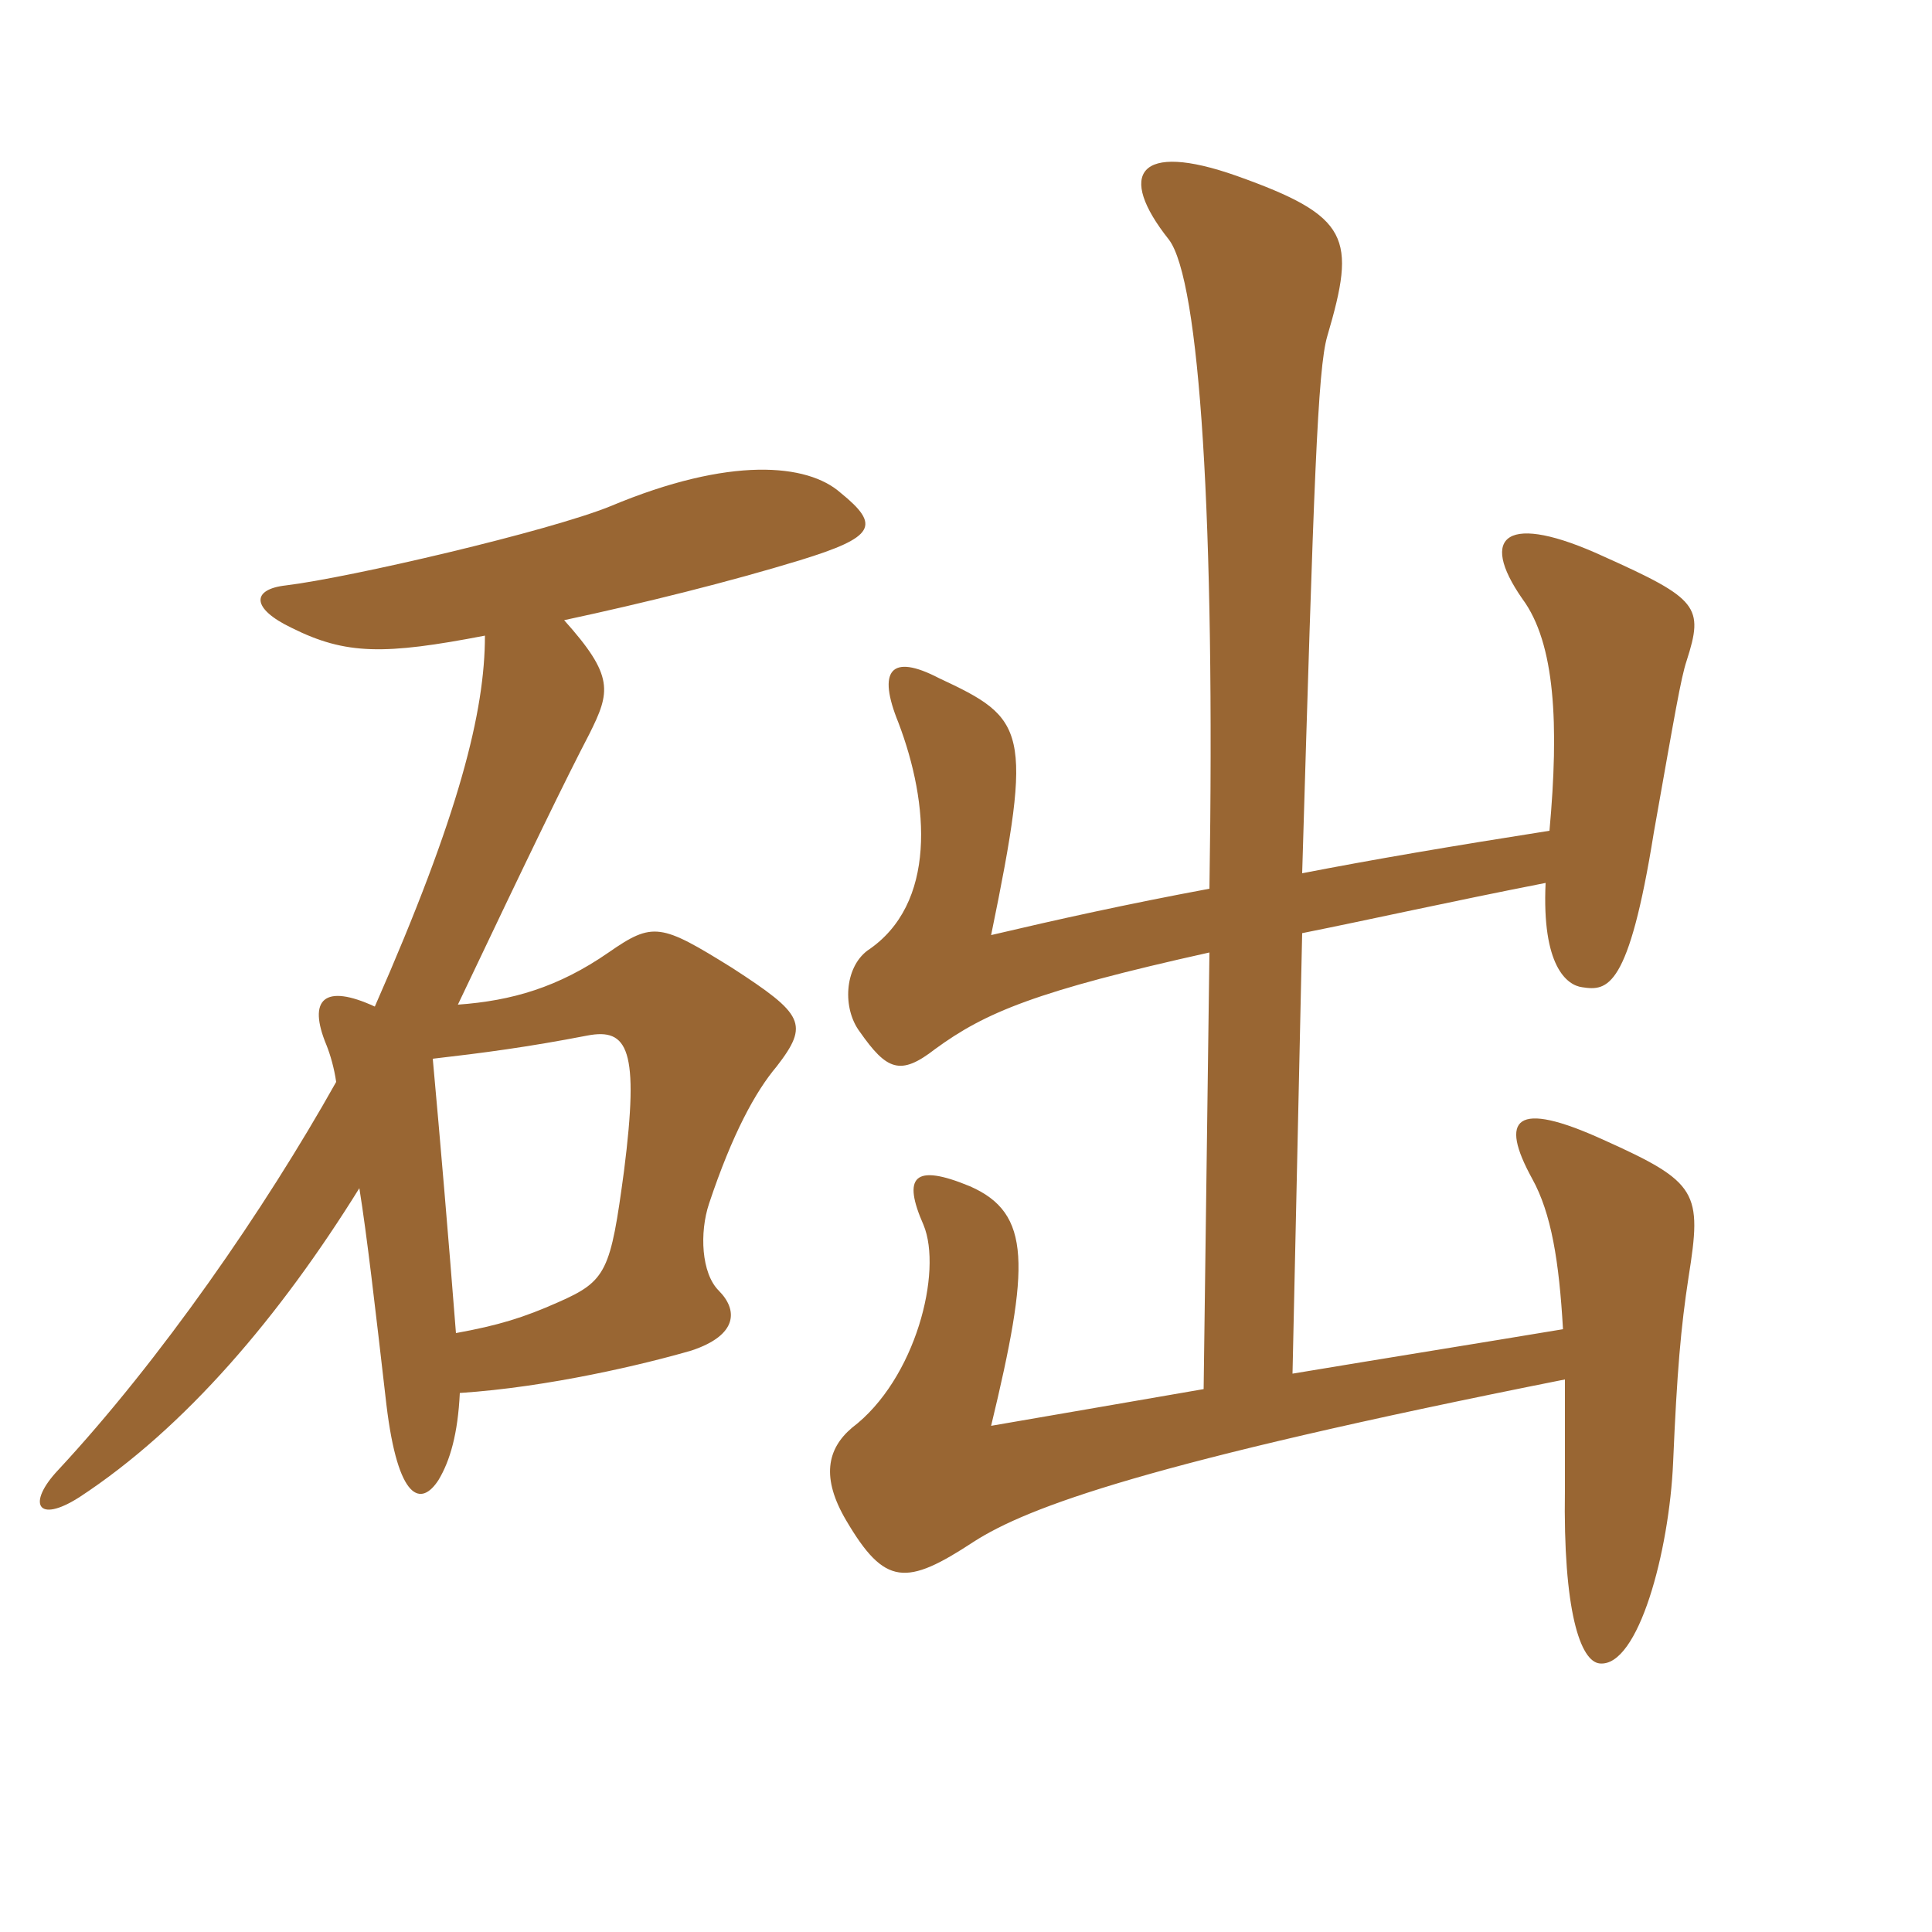 <svg xmlns="http://www.w3.org/2000/svg" xmlns:xlink="http://www.w3.org/1999/xlink" width="150" height="150"><path fill="#996633" padding="10" d="M131.10 99.15C132.15 92.55 131.85 91.80 124.50 88.50C117.60 85.35 116.40 86.85 118.95 91.50C120.45 94.20 121.05 97.95 121.35 103.20C115.05 104.25 107.55 105.45 100.35 106.65L101.10 72.45C106.35 71.40 112.35 70.05 120 68.55C119.70 75 121.65 76.50 122.85 76.65C124.80 76.95 126.45 76.80 128.40 64.65C130.05 55.35 130.50 52.65 130.95 51.30C132.30 47.10 131.85 46.50 124.50 43.20C117 39.75 114.75 41.55 118.20 46.50C120.75 49.95 121.05 56.25 120.30 64.50C112.65 65.70 106.50 66.75 101.10 67.80C102 37.50 102.30 28.65 103.05 26.10C105.30 18.45 104.85 16.80 96 13.65C88.35 10.95 86.70 13.50 90.75 18.60C93.15 21.75 94.35 40.35 93.90 69C87.45 70.20 82.05 71.40 76.95 72.60C80.25 56.55 79.65 55.80 72.90 52.65C69.15 50.70 68.10 52.05 69.75 56.10C72.15 62.40 72.75 70.20 67.35 73.80C65.55 75.15 65.40 78.30 66.75 80.10C68.85 83.10 69.90 83.55 72.60 81.45C76.50 78.60 80.40 76.95 93.90 73.95L93.45 107.85C86.55 109.05 80.40 110.10 76.95 110.70C79.95 98.25 80.10 94.20 75.30 92.10C70.95 90.30 70.05 91.35 71.70 95.10C73.20 98.70 71.10 107.10 66.15 110.85C64.20 112.50 63.75 114.75 65.70 118.05C68.70 123.15 70.35 123.15 75.60 119.70C79.80 117 89.10 113.55 121.50 107.10C121.50 109.50 121.50 112.50 121.50 115.65C121.35 125.10 122.70 129 124.20 129.15C127.20 129.45 129.60 120.45 129.90 113.55C130.20 106.50 130.50 103.05 131.10 99.15ZM65.25 38.25C62.70 36 56.70 35.40 47.40 39.30C42.60 41.25 27.15 44.85 22.20 45.45C19.50 45.75 19.50 47.25 22.65 48.75C26.85 50.85 29.85 50.85 37.65 49.35C37.65 55.20 35.70 63.15 29.10 78.15C25.20 76.35 23.85 77.55 25.35 81.15C25.65 81.90 25.95 82.95 26.10 84C20.55 93.90 12.45 105.60 4.50 114.15C2.10 116.70 2.85 118.35 6.15 116.25C14.40 110.85 21.75 102.15 27.90 92.25C28.50 96 29.10 101.25 30 109.05C30.90 116.55 32.70 117 34.05 114.90C34.95 113.40 35.55 111.30 35.70 108.15C42.60 107.70 50.10 105.90 53.70 104.85C57.30 103.65 57.30 101.70 55.80 100.20C54.45 98.85 54.30 95.70 55.05 93.45C56.85 88.05 58.65 84.75 60.30 82.80C62.85 79.50 62.40 78.75 56.85 75.15C51.30 71.70 50.70 71.55 47.25 73.95C43.35 76.65 39.75 77.70 35.55 78C41.25 66 43.95 60.45 45.75 57C47.40 53.70 47.70 52.50 43.80 48.15C50.10 46.80 56.70 45.15 62.10 43.50C67.95 41.70 68.40 40.80 65.25 38.25ZM48.45 90.90C47.40 98.70 47.10 99.45 43.35 101.10C40.65 102.30 38.70 102.90 35.40 103.50C34.80 95.85 34.20 88.80 33.60 82.20C37.50 81.75 40.95 81.30 45.60 80.40C48.75 79.80 49.65 81.45 48.45 90.90Z"/></svg>